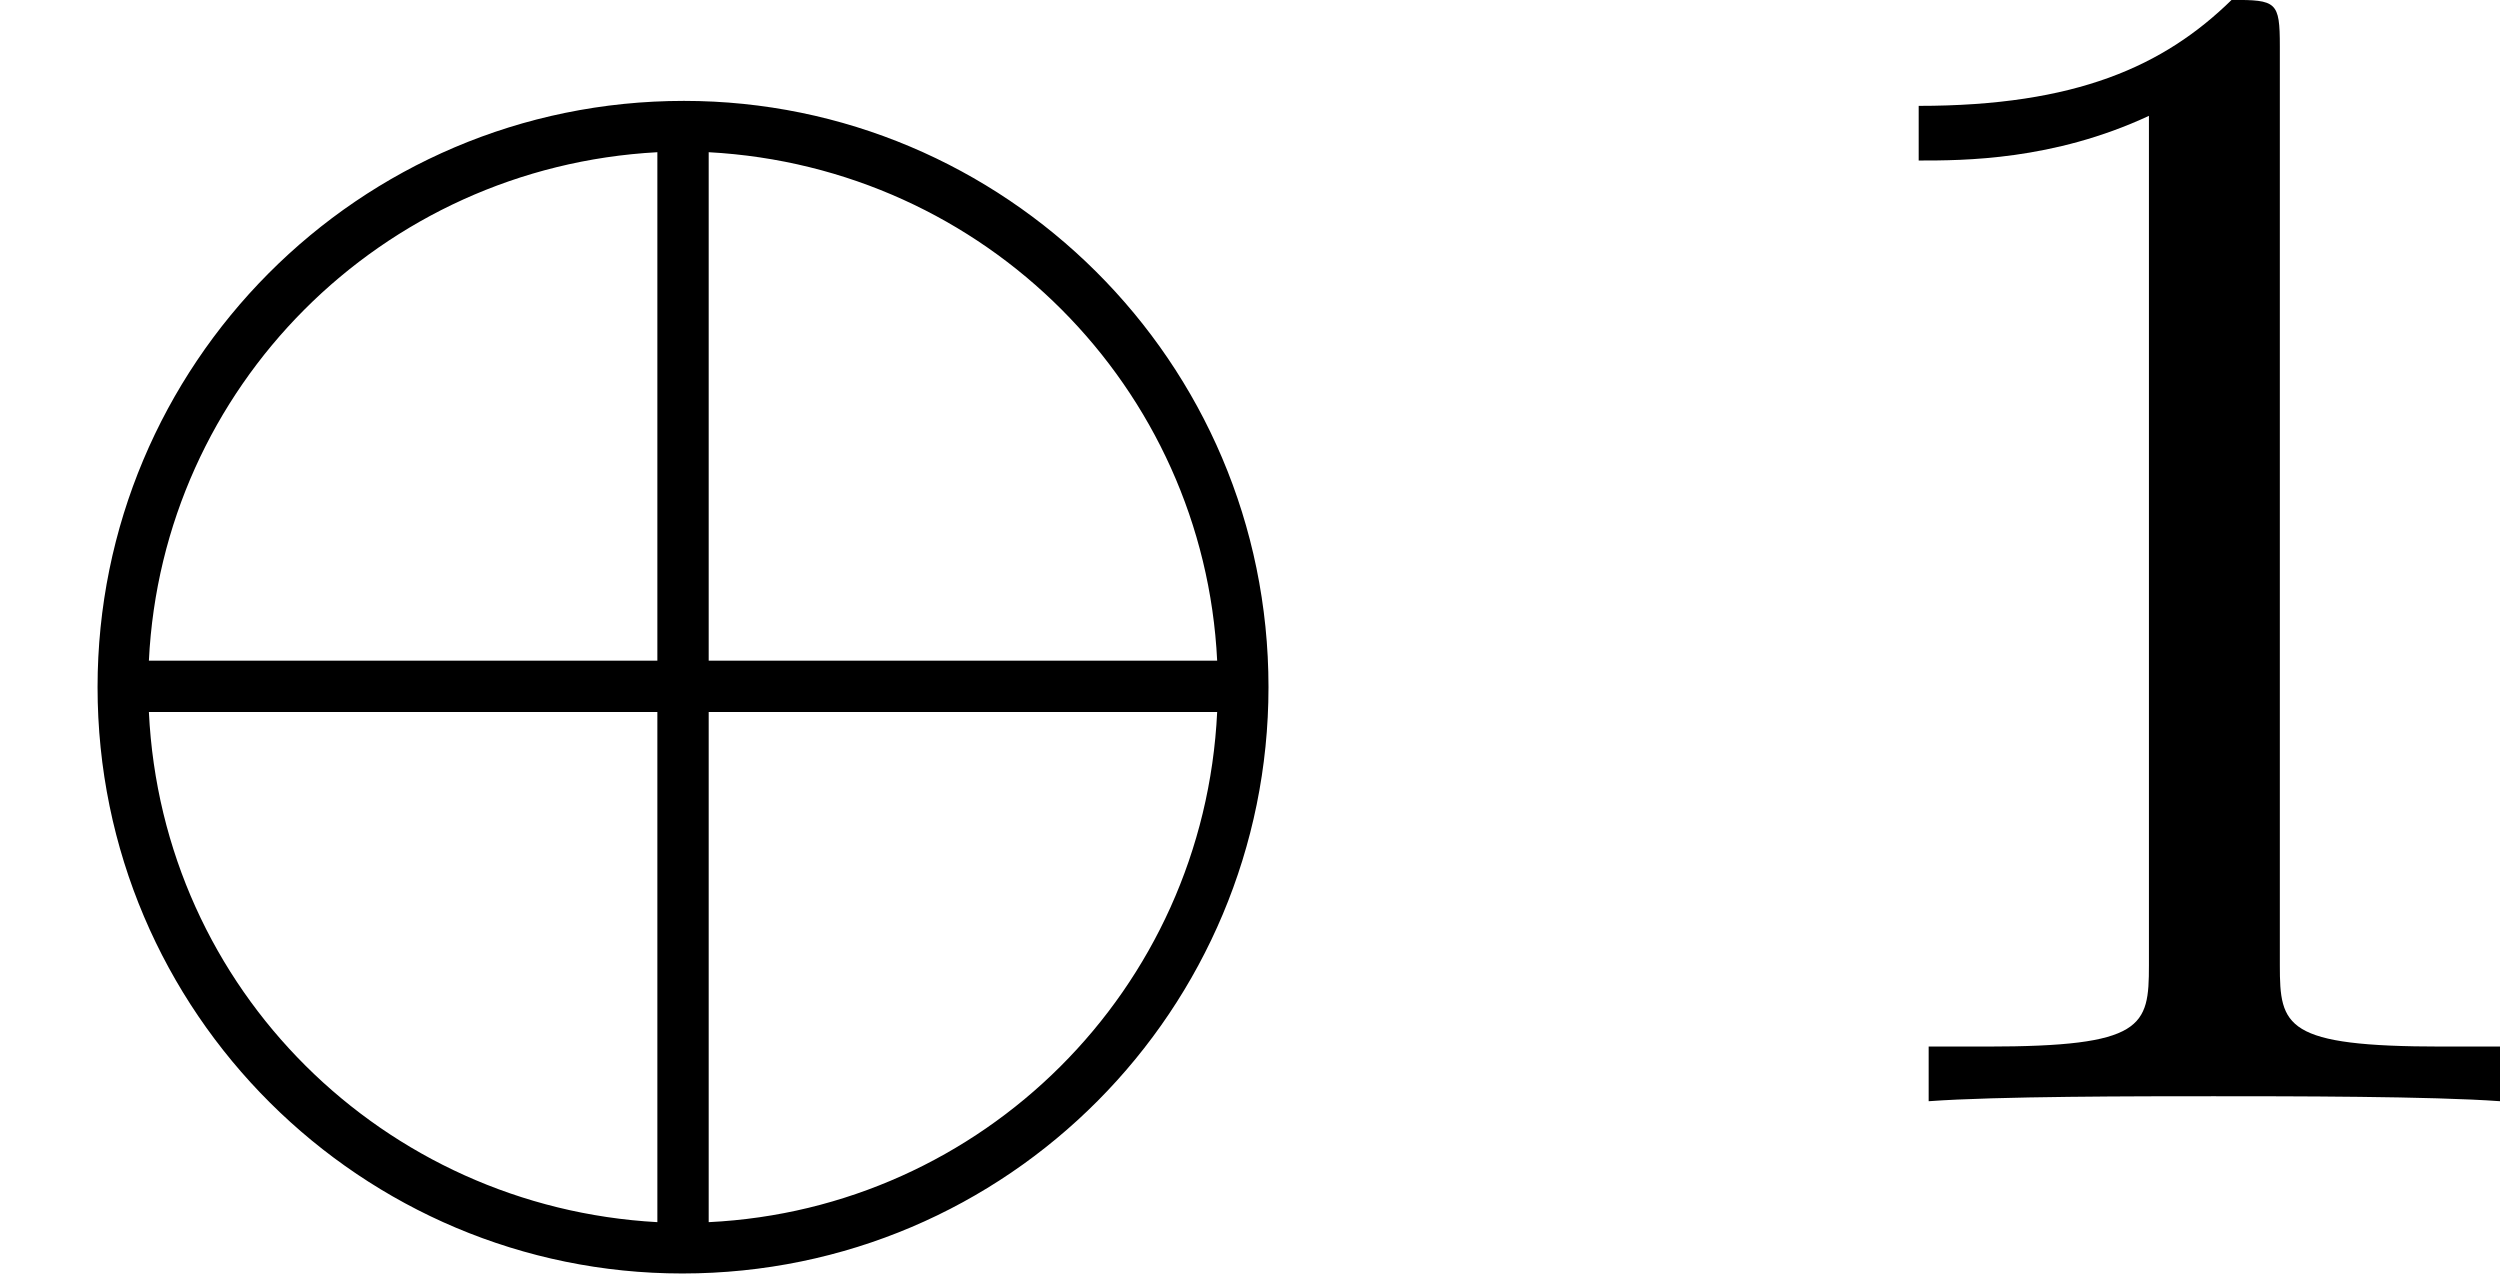 <?xml version='1.0' encoding='UTF-8'?>
<!-- This file was generated by dvisvgm 2.13.3 -->
<svg version='1.1' xmlns='http://www.w3.org/2000/svg' xmlns:xlink='http://www.w3.org/1999/xlink' width='24.062pt' height='12.258pt' viewBox='87.585 717.475 24.062 12.258'>
<defs>
<path id='g7-49' d='M2.503-5.077C2.503-5.292 2.487-5.3 2.271-5.3C1.945-4.981 1.522-4.79 .765-4.79V-4.527C.98-4.527 1.411-4.527 1.873-4.742V-.654C1.873-.359 1.849-.263 1.092-.263H.813V0C1.14-.024 1.825-.024 2.184-.024S3.236-.024 3.563 0V-.263H3.284C2.527-.263 2.503-.359 2.503-.654V-5.077Z'/>
<path id='g2-8' d='M6.105-1.993C6.105-3.563 4.83-4.814 3.292-4.814C1.722-4.814 .47-3.539 .47-1.993C.47-.422 1.745 .829 3.284 .829C4.854 .829 6.105-.446 6.105-1.993ZM.717-2.12C.781-3.435 1.833-4.495 3.164-4.567V-2.12H.717ZM3.411-4.567C4.742-4.495 5.794-3.435 5.858-2.12H3.411V-4.567ZM3.164 .582C1.849 .51 .781-.534 .717-1.873H3.164V.582ZM5.858-1.873C5.794-.534 4.726 .518 3.411 .582V-1.873H5.858Z'/>
</defs>
<g id='page23' transform='matrix(2 0 0 2 0 0)'>
<use x='43.792' y='364.037' xlink:href='#g2-8'/>
<use x='52.261' y='364.037' xlink:href='#g7-49'/>
</g>
</svg>